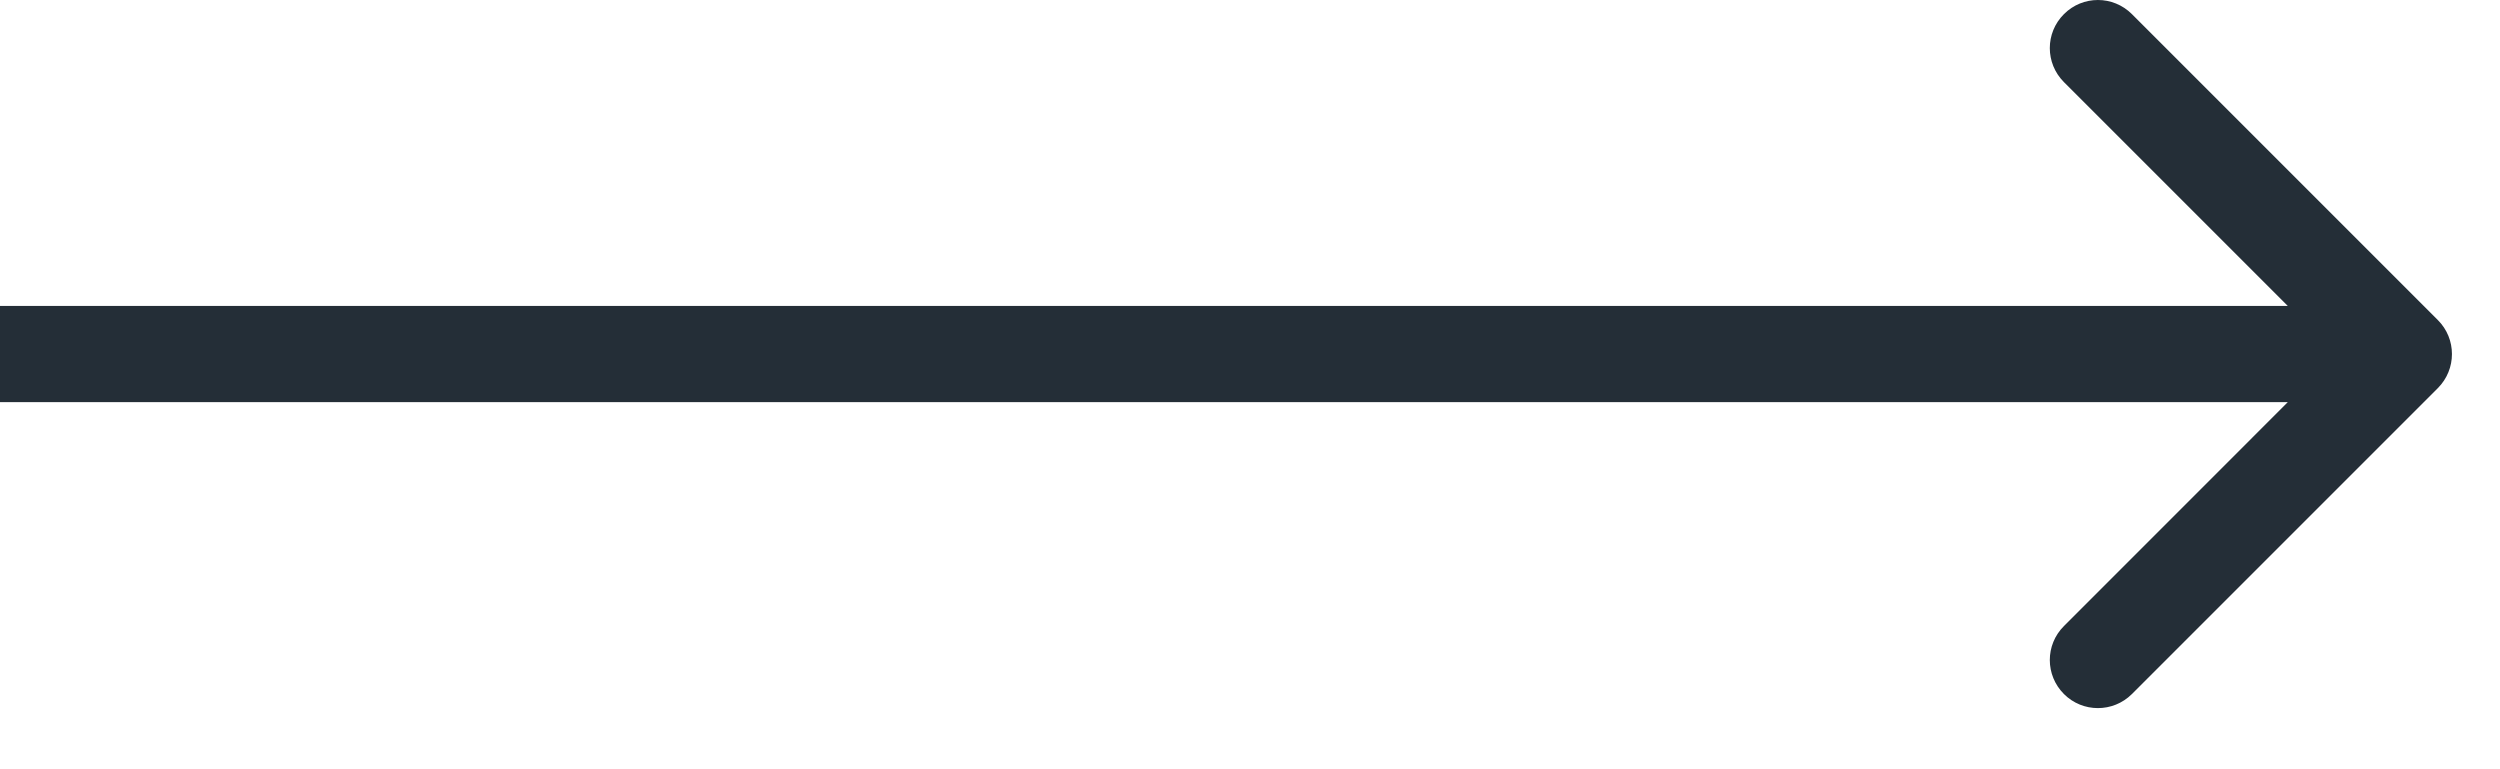 <?xml version="1.0" encoding="UTF-8"?> <svg xmlns="http://www.w3.org/2000/svg" width="26" height="8" viewBox="0 0 26 8" fill="none"><path d="M25.354 4.036C25.549 3.84 25.549 3.524 25.354 3.329L22.172 0.147C21.976 -0.049 21.66 -0.049 21.465 0.147C21.269 0.342 21.269 0.658 21.465 0.854L24.293 3.682L21.465 6.511C21.269 6.706 21.269 7.022 21.465 7.218C21.66 7.413 21.976 7.413 22.172 7.218L25.354 4.036ZM0 3.682L-4.37114e-08 4.182L25 4.182L25 3.682L25 3.182L4.37114e-08 3.182L0 3.682Z" fill="#242E37"></path></svg> 